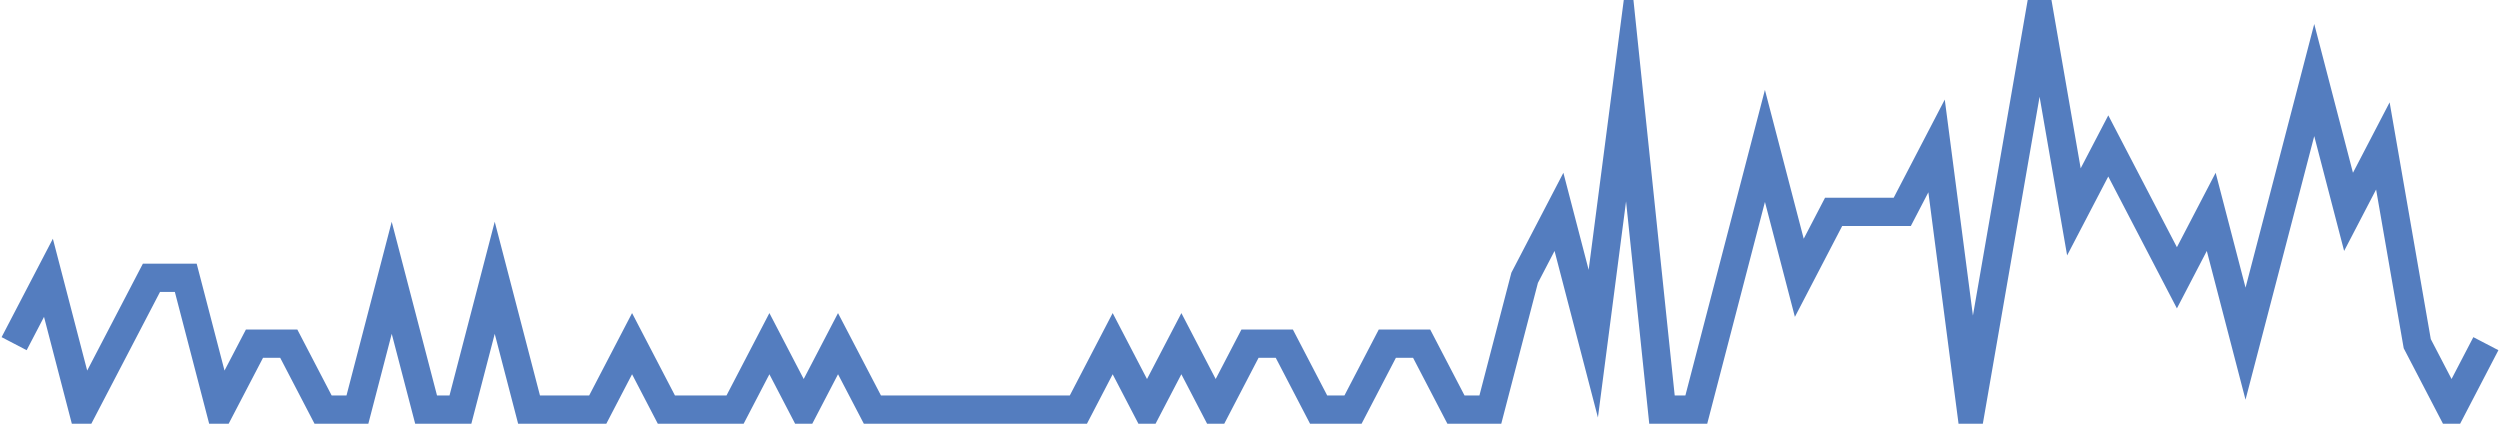 <?xml version="1.0" encoding="UTF-8"?>
<svg xmlns="http://www.w3.org/2000/svg" xmlns:xlink="http://www.w3.org/1999/xlink" width="177pt" height="30pt" viewBox="0 0 177 30" version="1.1">
<g id="surface13391196">
<path style="fill:none;stroke-width:2;stroke-linecap:butt;stroke-linejoin:miter;stroke:rgb(32.941%,49.02%,74.902%);stroke-opacity:1;stroke-miterlimit:10;" d="M 1 24.332 L 3.43 19.668 L 5.859 29 L 8.293 24.332 L 10.723 19.668 L 13.152 19.668 L 15.582 29 L 18.016 24.332 L 20.445 24.332 L 22.875 29 L 25.305 29 L 27.734 19.668 L 30.168 29 L 32.598 29 L 35.027 19.668 L 37.457 29 L 42.32 29 L 44.75 24.332 L 47.18 29 L 52.043 29 L 54.473 24.332 L 56.902 29 L 59.332 24.332 L 61.766 29 L 76.348 29 L 78.777 24.332 L 81.207 29 L 83.641 24.332 L 86.07 29 L 88.5 24.332 L 90.93 24.332 L 93.359 29 L 95.793 29 L 98.223 24.332 L 100.652 24.332 L 103.082 29 L 105.516 29 L 107.945 19.668 L 110.375 15 L 112.805 24.332 L 115.234 5.668 L 117.668 29 L 120.098 29 L 122.527 19.668 L 124.957 10.332 L 127.391 19.668 L 129.82 15 L 134.68 15 L 137.109 10.332 L 139.543 29 L 144.402 1 L 146.832 15 L 149.266 10.332 L 154.125 19.668 L 156.555 15 L 158.984 24.332 L 161.418 15 L 163.848 5.668 L 166.277 15 L 168.707 10.332 L 171.141 24.332 L 173.57 29 L 176 24.332 "/>
</g>
</svg>
